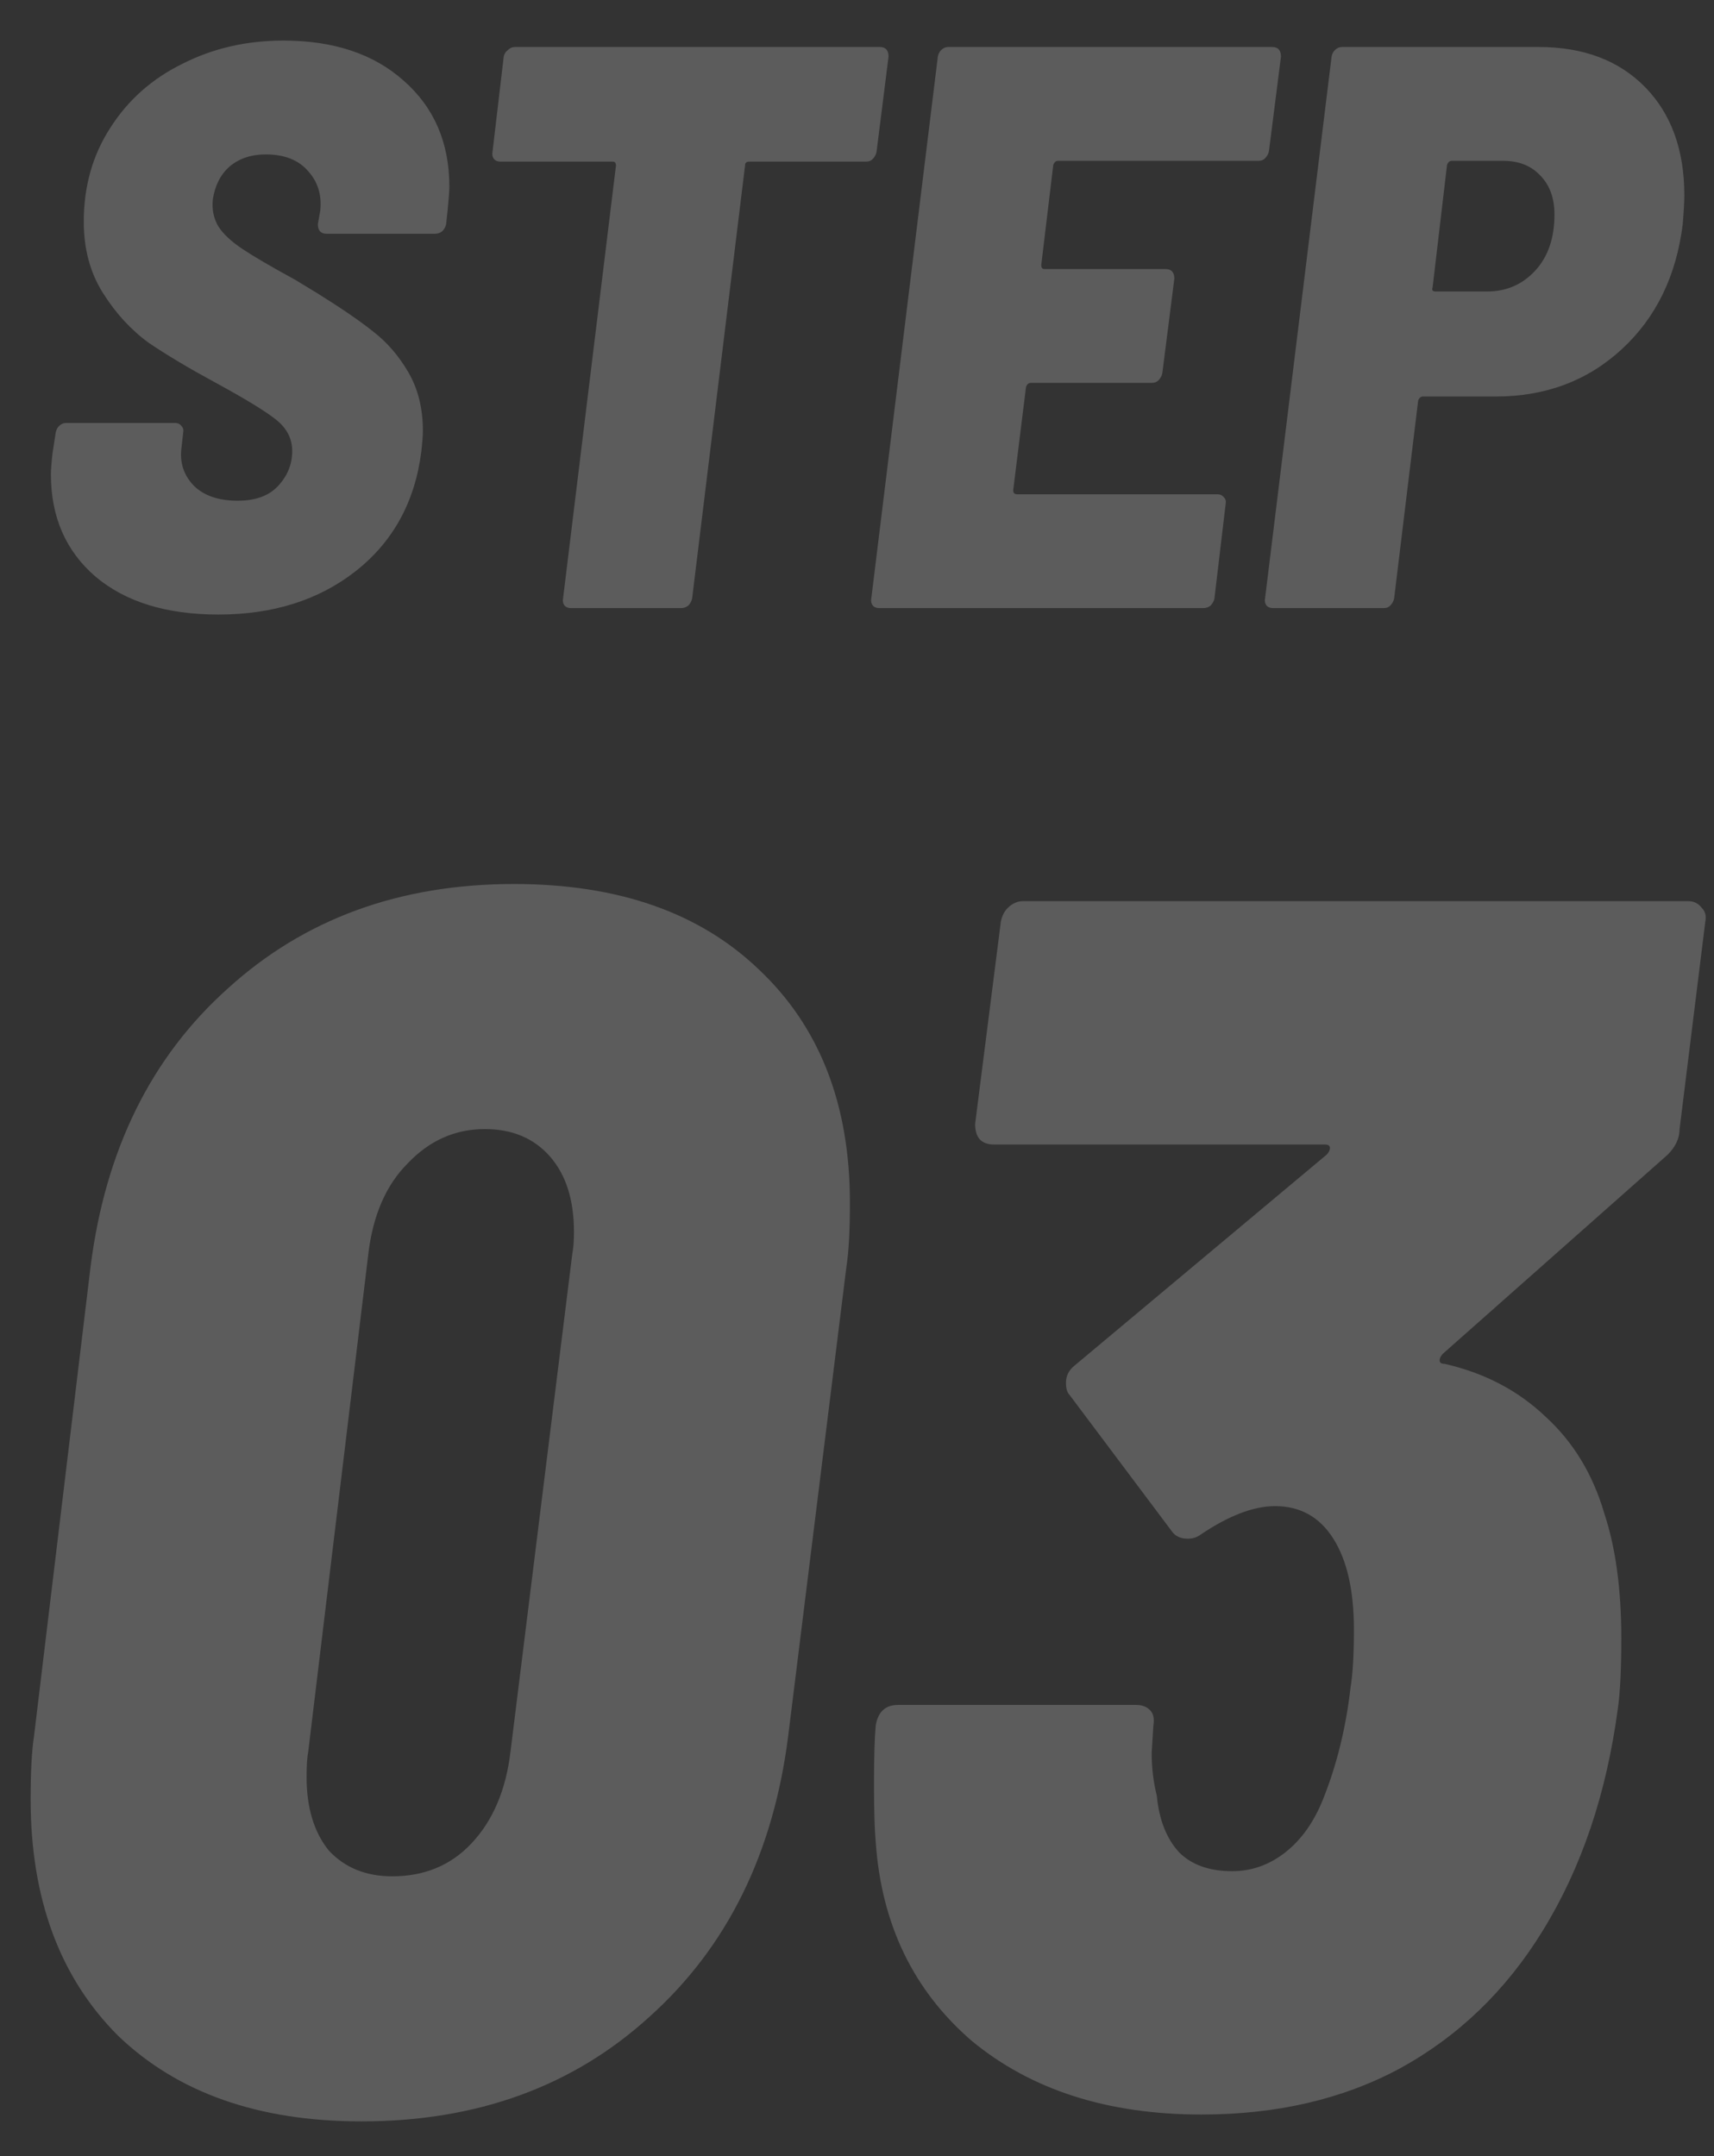 <svg width="62" height="78" viewBox="0 0 62 78" fill="none" xmlns="http://www.w3.org/2000/svg">
<rect x="0" y="0" width="62" height="78" fill="#333333" stroke="none"/>
<g clip-path="url(#clip0_161_6824)">
<path opacity="0.2" d="M13.074 76.744C9.354 76.744 6.419 75.711 4.27 73.644C2.162 71.536 1.108 68.684 1.108 65.088C1.108 64.096 1.149 63.331 1.232 62.794L3.278 45.806C3.815 41.59 5.469 38.242 8.238 35.762C11.007 33.241 14.459 31.98 18.592 31.98C22.353 31.98 25.309 33.013 27.458 35.08C29.649 37.147 30.744 39.957 30.744 43.512C30.744 44.504 30.703 45.269 30.62 45.806L28.512 62.794C27.975 67.051 26.301 70.441 23.49 72.962C20.721 75.483 17.249 76.744 13.074 76.744ZM14.19 67.878C15.347 67.878 16.298 67.485 17.042 66.7C17.827 65.873 18.303 64.757 18.468 63.352L20.7 45.372C20.741 45.165 20.762 44.897 20.762 44.566C20.762 43.409 20.473 42.499 19.894 41.838C19.315 41.177 18.53 40.846 17.538 40.846C16.463 40.846 15.533 41.259 14.748 42.086C13.963 42.871 13.487 43.967 13.322 45.372L11.152 63.352C11.111 63.559 11.09 63.869 11.09 64.282C11.09 65.398 11.359 66.287 11.896 66.948C12.475 67.568 13.239 67.878 14.19 67.878ZM58.027 54.734C58.44 55.974 58.647 57.483 58.647 59.26C58.647 60.376 58.606 61.223 58.523 61.802C58.11 64.902 57.2 67.589 55.795 69.862C54.472 72.011 52.757 73.665 50.649 74.822C48.582 75.938 46.185 76.496 43.457 76.496C40.068 76.496 37.298 75.607 35.149 73.83C33.041 72.011 31.884 69.614 31.677 66.638C31.636 66.183 31.615 65.481 31.615 64.53C31.615 63.579 31.636 62.877 31.677 62.422C31.76 61.926 32.028 61.678 32.483 61.678H41.101C41.308 61.678 41.473 61.74 41.597 61.864C41.721 61.988 41.762 62.174 41.721 62.422L41.659 63.414C41.659 63.951 41.721 64.468 41.845 64.964C41.928 65.832 42.196 66.514 42.651 67.01C43.106 67.465 43.746 67.692 44.573 67.692C45.276 67.692 45.916 67.465 46.495 67.01C47.074 66.555 47.528 65.915 47.859 65.088C48.355 63.848 48.686 62.505 48.851 61.058C48.934 60.562 48.975 59.859 48.975 58.95C48.975 57.545 48.727 56.449 48.231 55.664C47.735 54.879 47.032 54.486 46.123 54.486C45.338 54.486 44.428 54.837 43.395 55.54C43.271 55.623 43.126 55.664 42.961 55.664C42.713 55.664 42.527 55.581 42.403 55.416L38.683 50.456C38.6 50.373 38.559 50.229 38.559 50.022C38.559 49.774 38.662 49.567 38.869 49.402L47.983 41.776C48.066 41.693 48.107 41.611 48.107 41.528C48.107 41.445 48.045 41.404 47.921 41.404H35.955C35.5 41.404 35.273 41.156 35.273 40.66L36.203 33.344C36.244 33.137 36.327 32.972 36.451 32.848C36.616 32.683 36.802 32.6 37.009 32.6H61.065C61.272 32.6 61.437 32.683 61.561 32.848C61.685 32.972 61.726 33.137 61.685 33.344L60.755 40.846C60.755 41.177 60.61 41.487 60.321 41.776L52.199 48.968C52.116 49.051 52.075 49.133 52.075 49.216C52.075 49.299 52.137 49.34 52.261 49.34C53.708 49.671 54.927 50.311 55.919 51.262C56.911 52.171 57.614 53.329 58.027 54.734Z" fill="white"/>
<path opacity="0.2" d="M7.902 22.232C6.027 22.232 4.548 21.778 3.465 20.869C2.382 19.941 1.841 18.704 1.841 17.157C1.841 17.002 1.86 16.751 1.899 16.403L2.015 15.649C2.034 15.552 2.073 15.475 2.131 15.417C2.208 15.34 2.295 15.301 2.392 15.301H6.336C6.433 15.301 6.51 15.34 6.568 15.417C6.626 15.475 6.645 15.552 6.626 15.649L6.568 16.171C6.491 16.712 6.636 17.176 7.003 17.563C7.37 17.93 7.902 18.114 8.598 18.114C9.236 18.114 9.719 17.94 10.048 17.592C10.396 17.225 10.57 16.799 10.57 16.316C10.57 15.871 10.377 15.494 9.99 15.185C9.603 14.876 8.859 14.421 7.757 13.822C6.829 13.319 6.036 12.846 5.379 12.401C4.741 11.937 4.19 11.338 3.726 10.603C3.262 9.868 3.03 9.008 3.03 8.022C3.03 6.746 3.349 5.615 3.987 4.629C4.625 3.624 5.495 2.85 6.597 2.309C7.699 1.748 8.917 1.468 10.251 1.468C12.068 1.468 13.518 1.951 14.601 2.918C15.703 3.885 16.254 5.161 16.254 6.746C16.254 6.901 16.235 7.171 16.196 7.558L16.138 8.109C16.119 8.206 16.07 8.293 15.993 8.37C15.916 8.428 15.829 8.457 15.732 8.457H11.817C11.604 8.457 11.498 8.341 11.498 8.109L11.585 7.616C11.643 7.055 11.498 6.582 11.15 6.195C10.802 5.789 10.29 5.586 9.613 5.586C9.091 5.586 8.656 5.731 8.308 6.021C7.979 6.311 7.776 6.707 7.699 7.21C7.66 7.577 7.728 7.906 7.902 8.196C8.076 8.467 8.366 8.737 8.772 9.008C9.178 9.279 9.806 9.646 10.657 10.11L11.469 10.603C12.339 11.144 13.016 11.608 13.499 11.995C14.002 12.382 14.427 12.875 14.775 13.474C15.123 14.073 15.297 14.779 15.297 15.591C15.297 15.746 15.278 15.997 15.239 16.345C15.007 18.162 14.214 19.603 12.861 20.666C11.527 21.71 9.874 22.232 7.902 22.232ZM31.822 1.7C32.034 1.7 32.141 1.816 32.141 2.048L31.706 5.499C31.686 5.596 31.638 5.683 31.561 5.76C31.503 5.818 31.425 5.847 31.329 5.847H27.095C26.998 5.847 26.95 5.895 26.95 5.992L25.036 21.652C25.016 21.749 24.968 21.836 24.891 21.913C24.813 21.971 24.726 22 24.63 22H20.657C20.56 22 20.483 21.971 20.425 21.913C20.367 21.836 20.347 21.749 20.367 21.652L22.281 5.992C22.281 5.895 22.242 5.847 22.165 5.847H18.105C18.008 5.847 17.931 5.818 17.873 5.76C17.815 5.683 17.795 5.596 17.815 5.499L18.221 2.048C18.24 1.951 18.288 1.874 18.366 1.816C18.443 1.739 18.53 1.7 18.627 1.7H31.822ZM45.901 5.47C45.881 5.567 45.833 5.654 45.756 5.731C45.698 5.789 45.62 5.818 45.524 5.818H38.274C38.196 5.818 38.138 5.866 38.1 5.963L37.665 9.588C37.665 9.685 37.703 9.733 37.781 9.733H42.16C42.372 9.733 42.479 9.849 42.479 10.081L42.044 13.503C42.024 13.6 41.976 13.687 41.899 13.764C41.841 13.822 41.763 13.851 41.667 13.851H37.288C37.21 13.851 37.152 13.899 37.114 13.996L36.65 17.737C36.65 17.834 36.698 17.882 36.795 17.882H44.045C44.141 17.882 44.219 17.921 44.277 17.998C44.335 18.056 44.354 18.133 44.335 18.23L43.929 21.652C43.909 21.749 43.861 21.836 43.784 21.913C43.706 21.971 43.619 22 43.523 22H31.807C31.71 22 31.633 21.971 31.575 21.913C31.517 21.836 31.497 21.749 31.517 21.652L33.924 2.048C33.943 1.951 33.982 1.874 34.04 1.816C34.117 1.739 34.204 1.7 34.301 1.7H46.017C46.229 1.7 46.336 1.816 46.336 2.048L45.901 5.47ZM55.649 1.7C57.273 1.7 58.558 2.183 59.506 3.15C60.453 4.117 60.927 5.422 60.927 7.065C60.927 7.297 60.907 7.645 60.869 8.109C60.637 9.984 59.902 11.492 58.665 12.633C57.427 13.774 55.91 14.344 54.112 14.344H51.473C51.395 14.344 51.337 14.392 51.299 14.489L50.429 21.652C50.409 21.749 50.361 21.836 50.284 21.913C50.226 21.971 50.148 22 50.052 22H46.05C45.953 22 45.876 21.971 45.818 21.913C45.76 21.836 45.74 21.749 45.76 21.652L48.167 2.048C48.186 1.951 48.225 1.874 48.283 1.816C48.36 1.739 48.447 1.7 48.544 1.7H55.649ZM53.793 10.545C54.489 10.545 55.069 10.294 55.533 9.791C55.997 9.288 56.229 8.612 56.229 7.761C56.229 7.162 56.055 6.688 55.707 6.34C55.378 5.992 54.933 5.818 54.373 5.818H52.517C52.439 5.818 52.381 5.866 52.343 5.963L51.821 10.4C51.782 10.497 51.821 10.545 51.937 10.545H53.793Z" fill="white"/>
</g>
<defs>
<clipPath id="clip0_161_6824">
<rect width="62" height="78" fill="white"/>
</clipPath>
</defs>
</svg>
